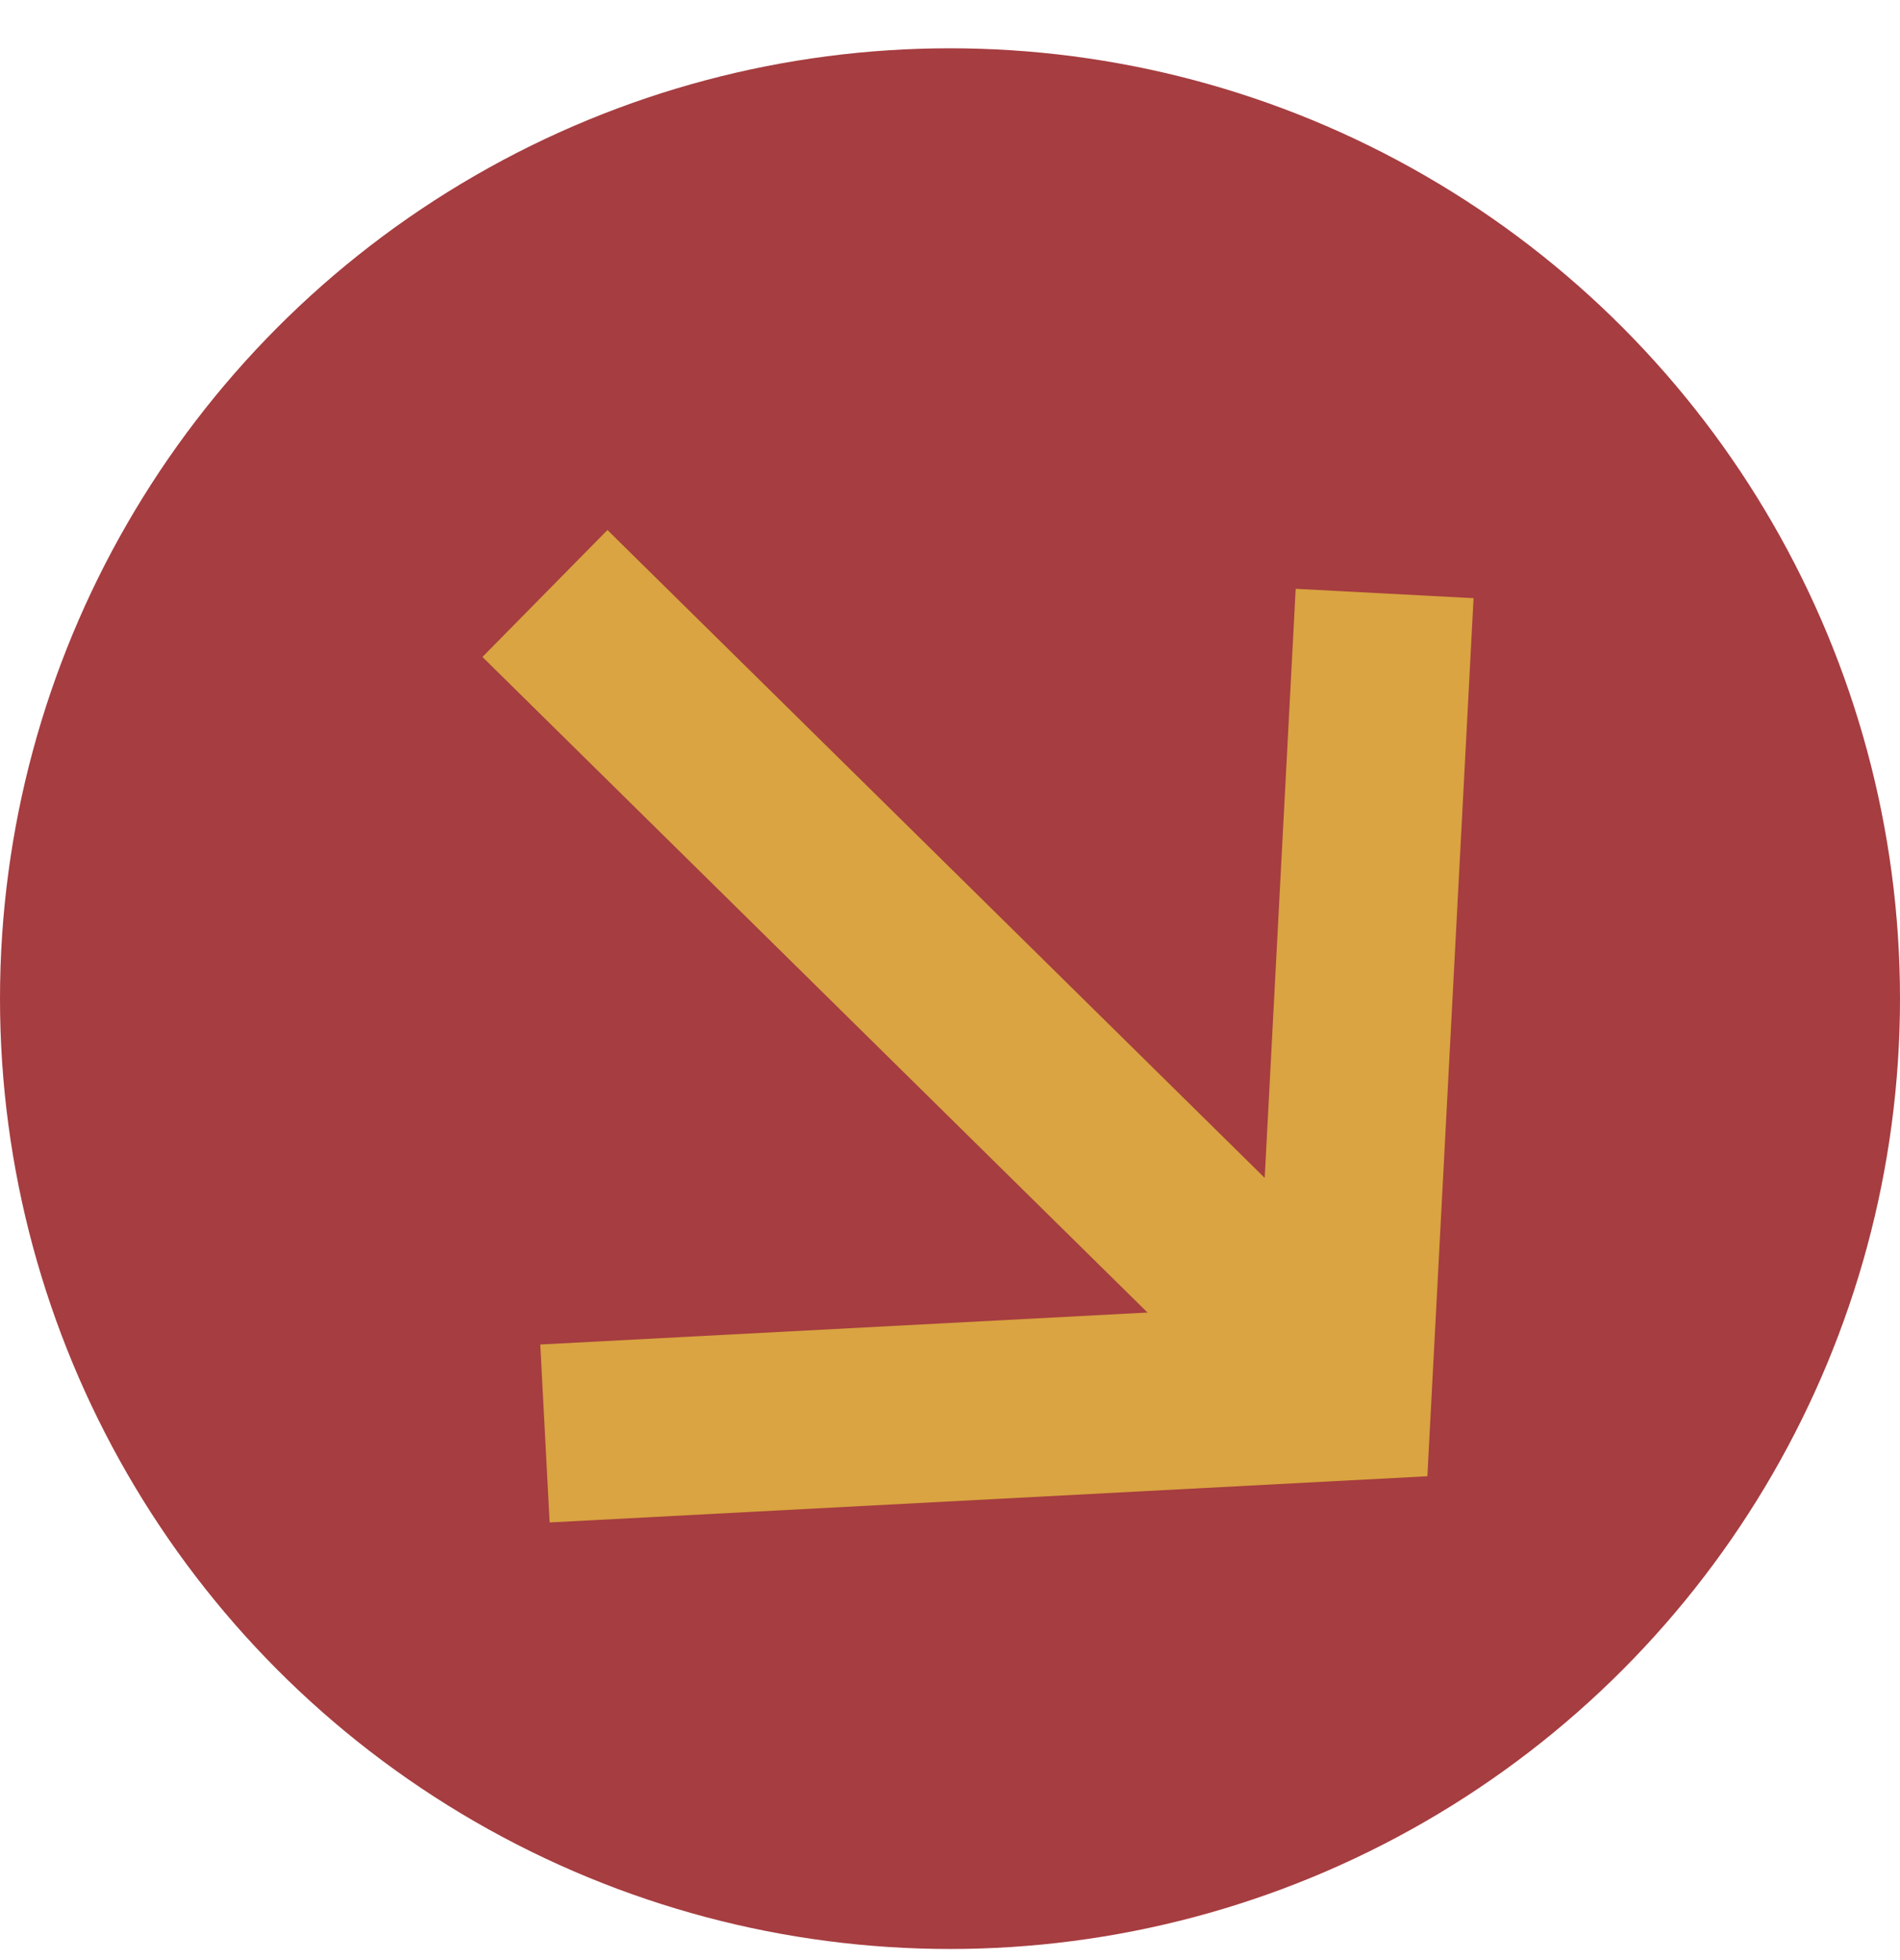 <svg xmlns="http://www.w3.org/2000/svg" fill="none" viewBox="0 0 32 33" height="33" width="32">
<g id="Group 6">
<circle fill="#A63D40" transform="matrix(1 0 0 -1 0 32.813)" r="16" cy="16" cx="16" id="Ellipse 7"></circle>
<path stroke-width="3" stroke="#D9A441" d="M9.178 9.992L21.753 22.383" id="Vector"></path>
<path stroke-width="3" stroke="#D9A441" d="M9.178 24.134L22.613 23.427L23.32 9.992" id="Vector_2"></path>
</g>
</svg>
